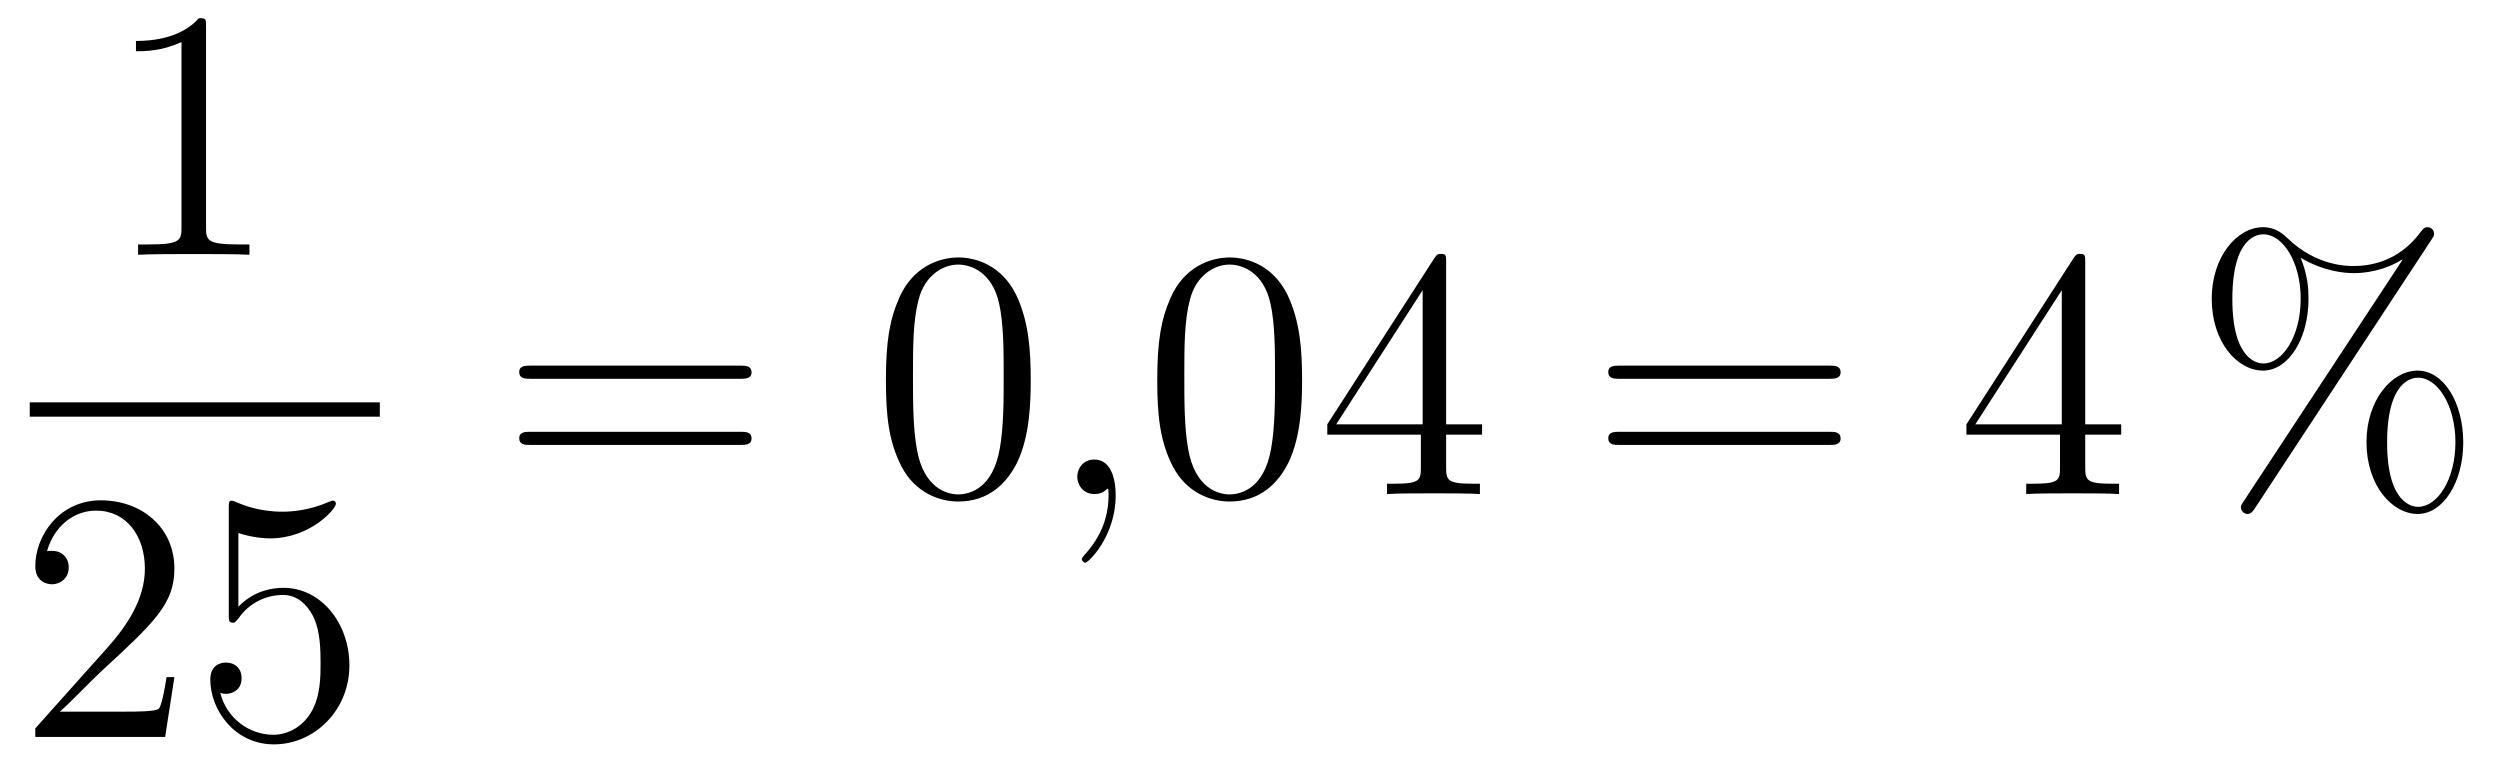 <?xml version='1.0'?>
<!-- This file was generated by dvisvgm 1.14.1 -->
<svg height='26pt' version='1.1' viewBox='0 -26 84 26' width='84pt' xmlns='http://www.w3.org/2000/svg' xmlns:xlink='http://www.w3.org/1999/xlink'>
<g id='page1'>
<g transform='matrix(1 0 0 1 -129 641)'>
<path d='M135.923 -666.102C135.923 -666.378 135.923 -666.389 135.684 -666.389C135.397 -666.067 134.799 -665.624 133.568 -665.624V-665.278C133.843 -665.278 134.44 -665.278 135.098 -665.588V-659.36C135.098 -658.93 135.062 -658.787 134.01 -658.787H133.64V-658.44C133.962 -658.464 135.122 -658.464 135.516 -658.464C135.911 -658.464 137.058 -658.464 137.381 -658.44V-658.787H137.011C135.959 -658.787 135.923 -658.93 135.923 -659.36V-666.102Z' fill-rule='evenodd'/>
<path d='M130 -653H141.762V-653.481H130'/>
<path d='M134.86 -644.248H134.597C134.561 -644.045 134.465 -643.387 134.346 -643.196C134.262 -643.089 133.581 -643.089 133.222 -643.089H131.011C131.333 -643.364 132.063 -644.129 132.373 -644.416C134.19 -646.089 134.86 -646.711 134.86 -647.894C134.86 -649.269 133.772 -650.189 132.385 -650.189C130.999 -650.189 130.186 -649.006 130.186 -647.978C130.186 -647.368 130.712 -647.368 130.748 -647.368C130.999 -647.368 131.309 -647.547 131.309 -647.93C131.309 -648.265 131.082 -648.492 130.748 -648.492C130.64 -648.492 130.616 -648.492 130.58 -648.48C130.808 -649.293 131.453 -649.843 132.23 -649.843C133.246 -649.843 133.868 -648.994 133.868 -647.894C133.868 -646.878 133.282 -645.993 132.601 -645.228L130.186 -642.527V-642.24H134.549L134.86 -644.248ZM137.01 -649.09C137.524 -648.922 137.942 -648.91 138.074 -648.91C139.425 -648.91 140.286 -649.902 140.286 -650.07C140.286 -650.118 140.262 -650.178 140.19 -650.178C140.166 -650.178 140.142 -650.178 140.034 -650.13C139.365 -649.843 138.791 -649.807 138.481 -649.807C137.691 -649.807 137.13 -650.046 136.902 -650.142C136.819 -650.178 136.795 -650.178 136.783 -650.178C136.687 -650.178 136.687 -650.106 136.687 -649.914V-646.364C136.687 -646.149 136.687 -646.077 136.831 -646.077C136.891 -646.077 136.902 -646.089 137.022 -646.233C137.357 -646.723 137.919 -647.01 138.516 -647.01C139.15 -647.01 139.461 -646.424 139.556 -646.221C139.76 -645.754 139.771 -645.169 139.771 -644.714C139.771 -644.26 139.771 -643.579 139.437 -643.041C139.174 -642.611 138.707 -642.312 138.181 -642.312C137.392 -642.312 136.616 -642.85 136.4 -643.722C136.46 -643.698 136.532 -643.687 136.592 -643.687C136.795 -643.687 137.118 -643.806 137.118 -644.212C137.118 -644.547 136.891 -644.738 136.592 -644.738C136.377 -644.738 136.066 -644.631 136.066 -644.165C136.066 -643.148 136.879 -641.989 138.206 -641.989C139.556 -641.989 140.74 -643.125 140.74 -644.643C140.74 -646.065 139.783 -647.249 138.528 -647.249C137.847 -647.249 137.321 -646.95 137.01 -646.615V-649.09Z' fill-rule='evenodd'/>
<path d='M153.869 -654.273C154.036 -654.273 154.252 -654.273 154.252 -654.488C154.252 -654.715 154.048 -654.715 153.869 -654.715H146.828C146.661 -654.715 146.446 -654.715 146.446 -654.5C146.446 -654.273 146.649 -654.273 146.828 -654.273H153.869ZM153.869 -652.05C154.036 -652.05 154.252 -652.05 154.252 -652.265C154.252 -652.492 154.048 -652.492 153.869 -652.492H146.828C146.661 -652.492 146.446 -652.492 146.446 -652.277C146.446 -652.05 146.649 -652.05 146.828 -652.05H153.869Z' fill-rule='evenodd'/>
<path d='M163.632 -654.225C163.632 -655.218 163.573 -656.186 163.143 -657.094C162.653 -658.087 161.792 -658.349 161.206 -658.349C160.512 -658.349 159.664 -658.003 159.222 -657.011C158.887 -656.257 158.767 -655.516 158.767 -654.225C158.767 -653.066 158.851 -652.193 159.281 -651.344C159.747 -650.436 160.572 -650.149 161.194 -650.149C162.234 -650.149 162.832 -650.771 163.178 -651.464C163.609 -652.36 163.632 -653.532 163.632 -654.225ZM161.194 -650.388C160.812 -650.388 160.034 -650.603 159.807 -651.906C159.676 -652.623 159.676 -653.532 159.676 -654.369C159.676 -655.349 159.676 -656.233 159.867 -656.939C160.07 -657.74 160.68 -658.11 161.194 -658.11C161.648 -658.11 162.342 -657.835 162.569 -656.808C162.724 -656.126 162.724 -655.182 162.724 -654.369C162.724 -653.568 162.724 -652.659 162.593 -651.93C162.366 -650.615 161.613 -650.388 161.194 -650.388Z' fill-rule='evenodd'/>
<path d='M166.487 -650.352C166.487 -651.046 166.26 -651.56 165.77 -651.56C165.387 -651.56 165.196 -651.249 165.196 -650.986C165.196 -650.723 165.375 -650.4 165.782 -650.4C165.937 -650.4 166.069 -650.448 166.176 -650.555C166.2 -650.579 166.212 -650.579 166.224 -650.579C166.248 -650.579 166.248 -650.412 166.248 -650.352C166.248 -649.958 166.176 -649.181 165.483 -648.404C165.351 -648.26 165.351 -648.236 165.351 -648.213C165.351 -648.153 165.411 -648.093 165.471 -648.093C165.567 -648.093 166.487 -648.978 166.487 -650.352Z' fill-rule='evenodd'/>
<path d='M172.75 -654.225C172.75 -655.218 172.69 -656.186 172.26 -657.094C171.77 -658.087 170.909 -658.349 170.323 -658.349C169.63 -658.349 168.781 -658.003 168.339 -657.011C168.004 -656.257 167.884 -655.516 167.884 -654.225C167.884 -653.066 167.968 -652.193 168.398 -651.344C168.865 -650.436 169.69 -650.149 170.311 -650.149C171.351 -650.149 171.949 -650.771 172.296 -651.464C172.726 -652.36 172.75 -653.532 172.75 -654.225ZM170.311 -650.388C169.929 -650.388 169.152 -650.603 168.924 -651.906C168.793 -652.623 168.793 -653.532 168.793 -654.369C168.793 -655.349 168.793 -656.233 168.984 -656.939C169.188 -657.74 169.797 -658.11 170.311 -658.11C170.765 -658.11 171.459 -657.835 171.686 -656.808C171.841 -656.126 171.841 -655.182 171.841 -654.369C171.841 -653.568 171.841 -652.659 171.71 -651.93C171.483 -650.615 170.73 -650.388 170.311 -650.388ZM177.59 -658.182C177.59 -658.409 177.59 -658.469 177.422 -658.469C177.327 -658.469 177.291 -658.469 177.195 -658.326L173.597 -652.743V-652.396H176.741V-651.308C176.741 -650.866 176.717 -650.747 175.844 -650.747H175.605V-650.4C175.88 -650.424 176.825 -650.424 177.159 -650.424C177.494 -650.424 178.451 -650.424 178.725 -650.4V-650.747H178.486C177.626 -650.747 177.59 -650.866 177.59 -651.308V-652.396H178.797V-652.743H177.59V-658.182ZM176.801 -657.25V-652.743H173.896L176.801 -657.25Z' fill-rule='evenodd'/>
<path d='M190.461 -654.273C190.628 -654.273 190.844 -654.273 190.844 -654.488C190.844 -654.715 190.641 -654.715 190.461 -654.715H183.42C183.253 -654.715 183.038 -654.715 183.038 -654.5C183.038 -654.273 183.241 -654.273 183.42 -654.273H190.461ZM190.461 -652.05C190.628 -652.05 190.844 -652.05 190.844 -652.265C190.844 -652.492 190.641 -652.492 190.461 -652.492H183.42C183.253 -652.492 183.038 -652.492 183.038 -652.277C183.038 -652.05 183.241 -652.05 183.42 -652.05H190.461Z' fill-rule='evenodd'/>
<path d='M199.064 -658.182C199.064 -658.409 199.064 -658.469 198.898 -658.469C198.802 -658.469 198.766 -658.469 198.671 -658.326L195.072 -652.743V-652.396H198.216V-651.308C198.216 -650.866 198.192 -650.747 197.32 -650.747H197.081V-650.4C197.356 -650.424 198.3 -650.424 198.635 -650.424C198.97 -650.424 199.926 -650.424 200.201 -650.4V-650.747H199.961C199.1 -650.747 199.064 -650.866 199.064 -651.308V-652.396H200.272V-652.743H199.064V-658.182ZM198.276 -657.25V-652.743H195.371L198.276 -657.25Z' fill-rule='evenodd'/>
<path d='M211.765 -652.133C211.765 -653.508 211.084 -654.548 210.235 -654.548C209.363 -654.548 208.514 -653.556 208.514 -652.145C208.514 -650.687 209.375 -649.731 210.235 -649.731C211.096 -649.731 211.765 -650.807 211.765 -652.133ZM210.247 -649.97C210.08 -649.97 209.207 -650.053 209.207 -652.133C209.207 -654.237 210.068 -654.309 210.247 -654.309C210.905 -654.309 211.502 -653.377 211.502 -652.145C211.502 -650.878 210.893 -649.97 210.247 -649.97ZM210.69 -658.935C210.761 -659.043 210.785 -659.079 210.785 -659.138C210.785 -659.294 210.666 -659.366 210.57 -659.366C210.45 -659.366 210.414 -659.306 210.319 -659.186C209.554 -658.158 208.537 -658.062 208.084 -658.062C207.857 -658.062 206.828 -658.062 205.86 -658.995C205.609 -659.246 205.346 -659.366 205.036 -659.366C204.163 -659.366 203.314 -658.373 203.314 -656.963C203.314 -655.504 204.174 -654.548 205.036 -654.548C205.896 -654.548 206.566 -655.624 206.566 -656.951C206.566 -657.297 206.542 -657.74 206.303 -658.338C207.079 -657.883 207.749 -657.823 208.096 -657.823C208.418 -657.823 209.076 -657.883 209.71 -658.278L209.722 -658.266L204.39 -650.161C204.318 -650.053 204.294 -650.017 204.294 -649.958C204.294 -649.826 204.402 -649.731 204.521 -649.731C204.629 -649.731 204.689 -649.814 204.749 -649.898L210.69 -658.935ZM205.048 -654.787C204.88 -654.787 204.007 -654.871 204.007 -656.951C204.007 -659.055 204.868 -659.127 205.048 -659.127C205.704 -659.127 206.303 -658.194 206.303 -656.963C206.303 -655.696 205.693 -654.787 205.048 -654.787Z' fill-rule='evenodd'/>
</g>
</g>
</svg>
